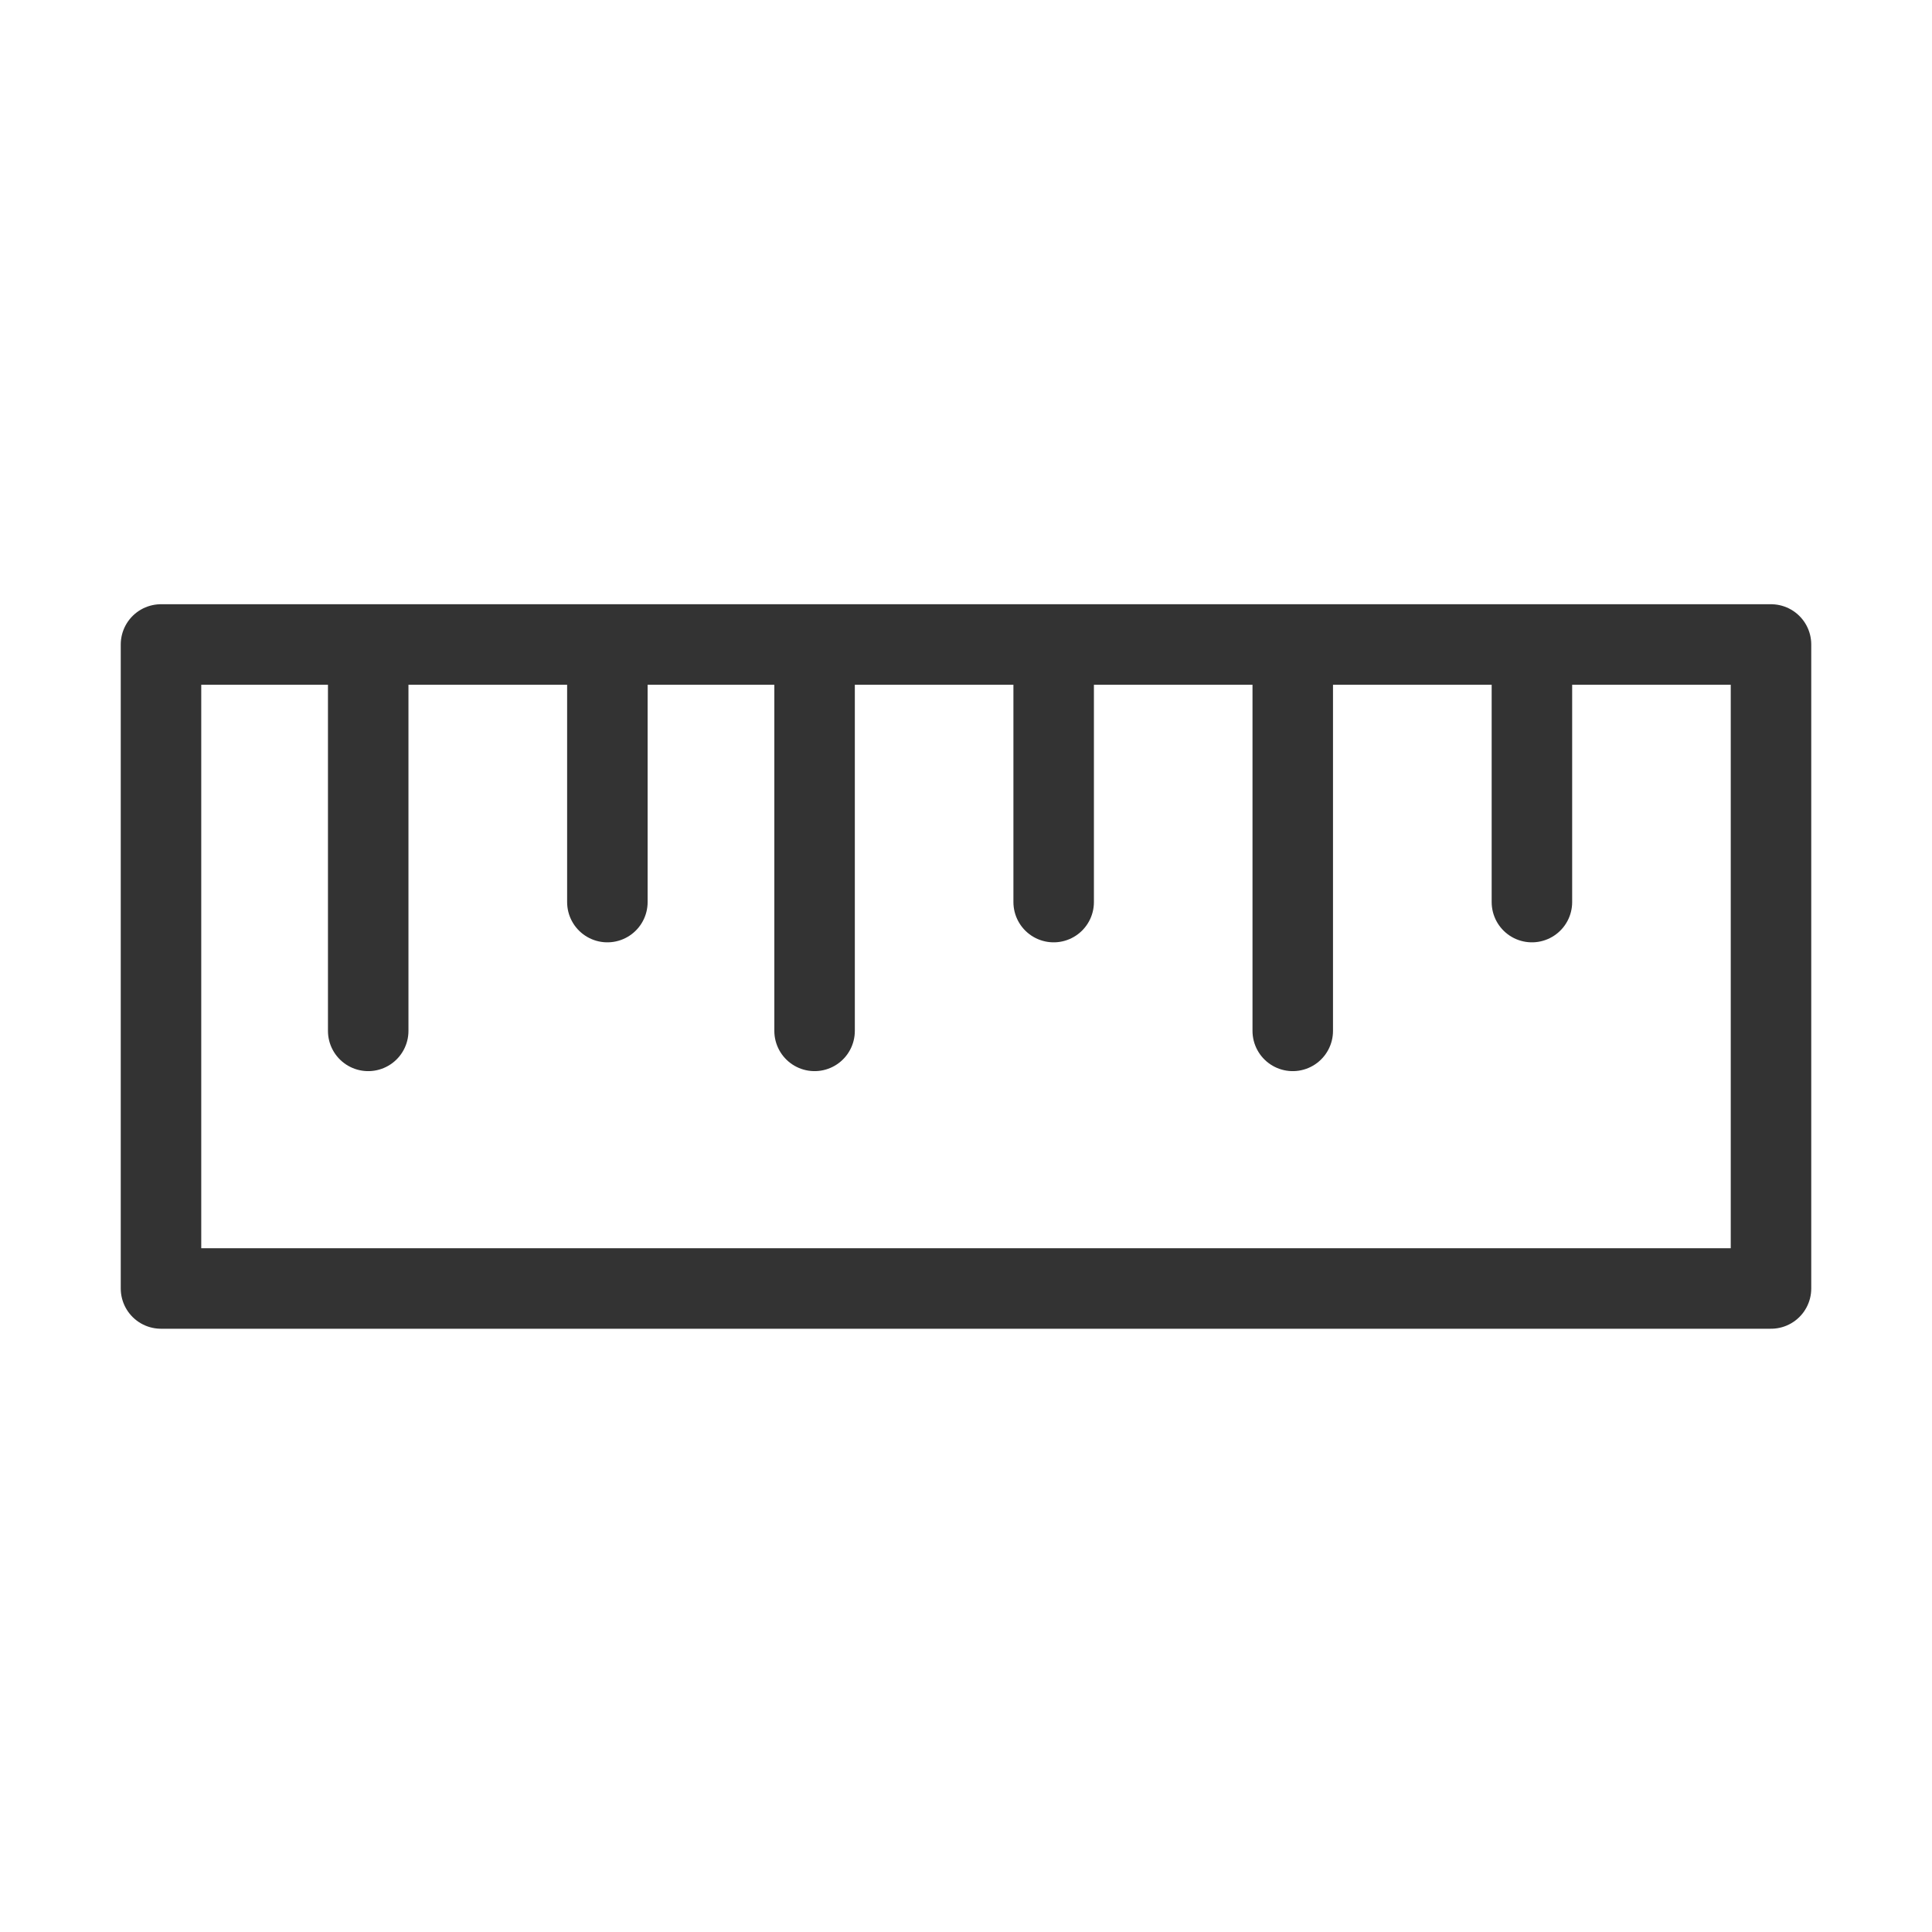 <?xml version="1.0" encoding="UTF-8"?><svg width="24" height="24" viewBox="0 0 24 24" fill="none" xmlns="http://www.w3.org/2000/svg">
<path d="M4.574 8.006V12.806M10.119 8.006V12.806M16.059 8.006V12.806M7.545 8.006V11.206M13.089 8.006V11.206M19.03 8.006V11.206M2 8.006V16.006H22V8.006H2Z" stroke="#333333" stroke-linecap="round" stroke-linejoin="round"/>
</svg>
